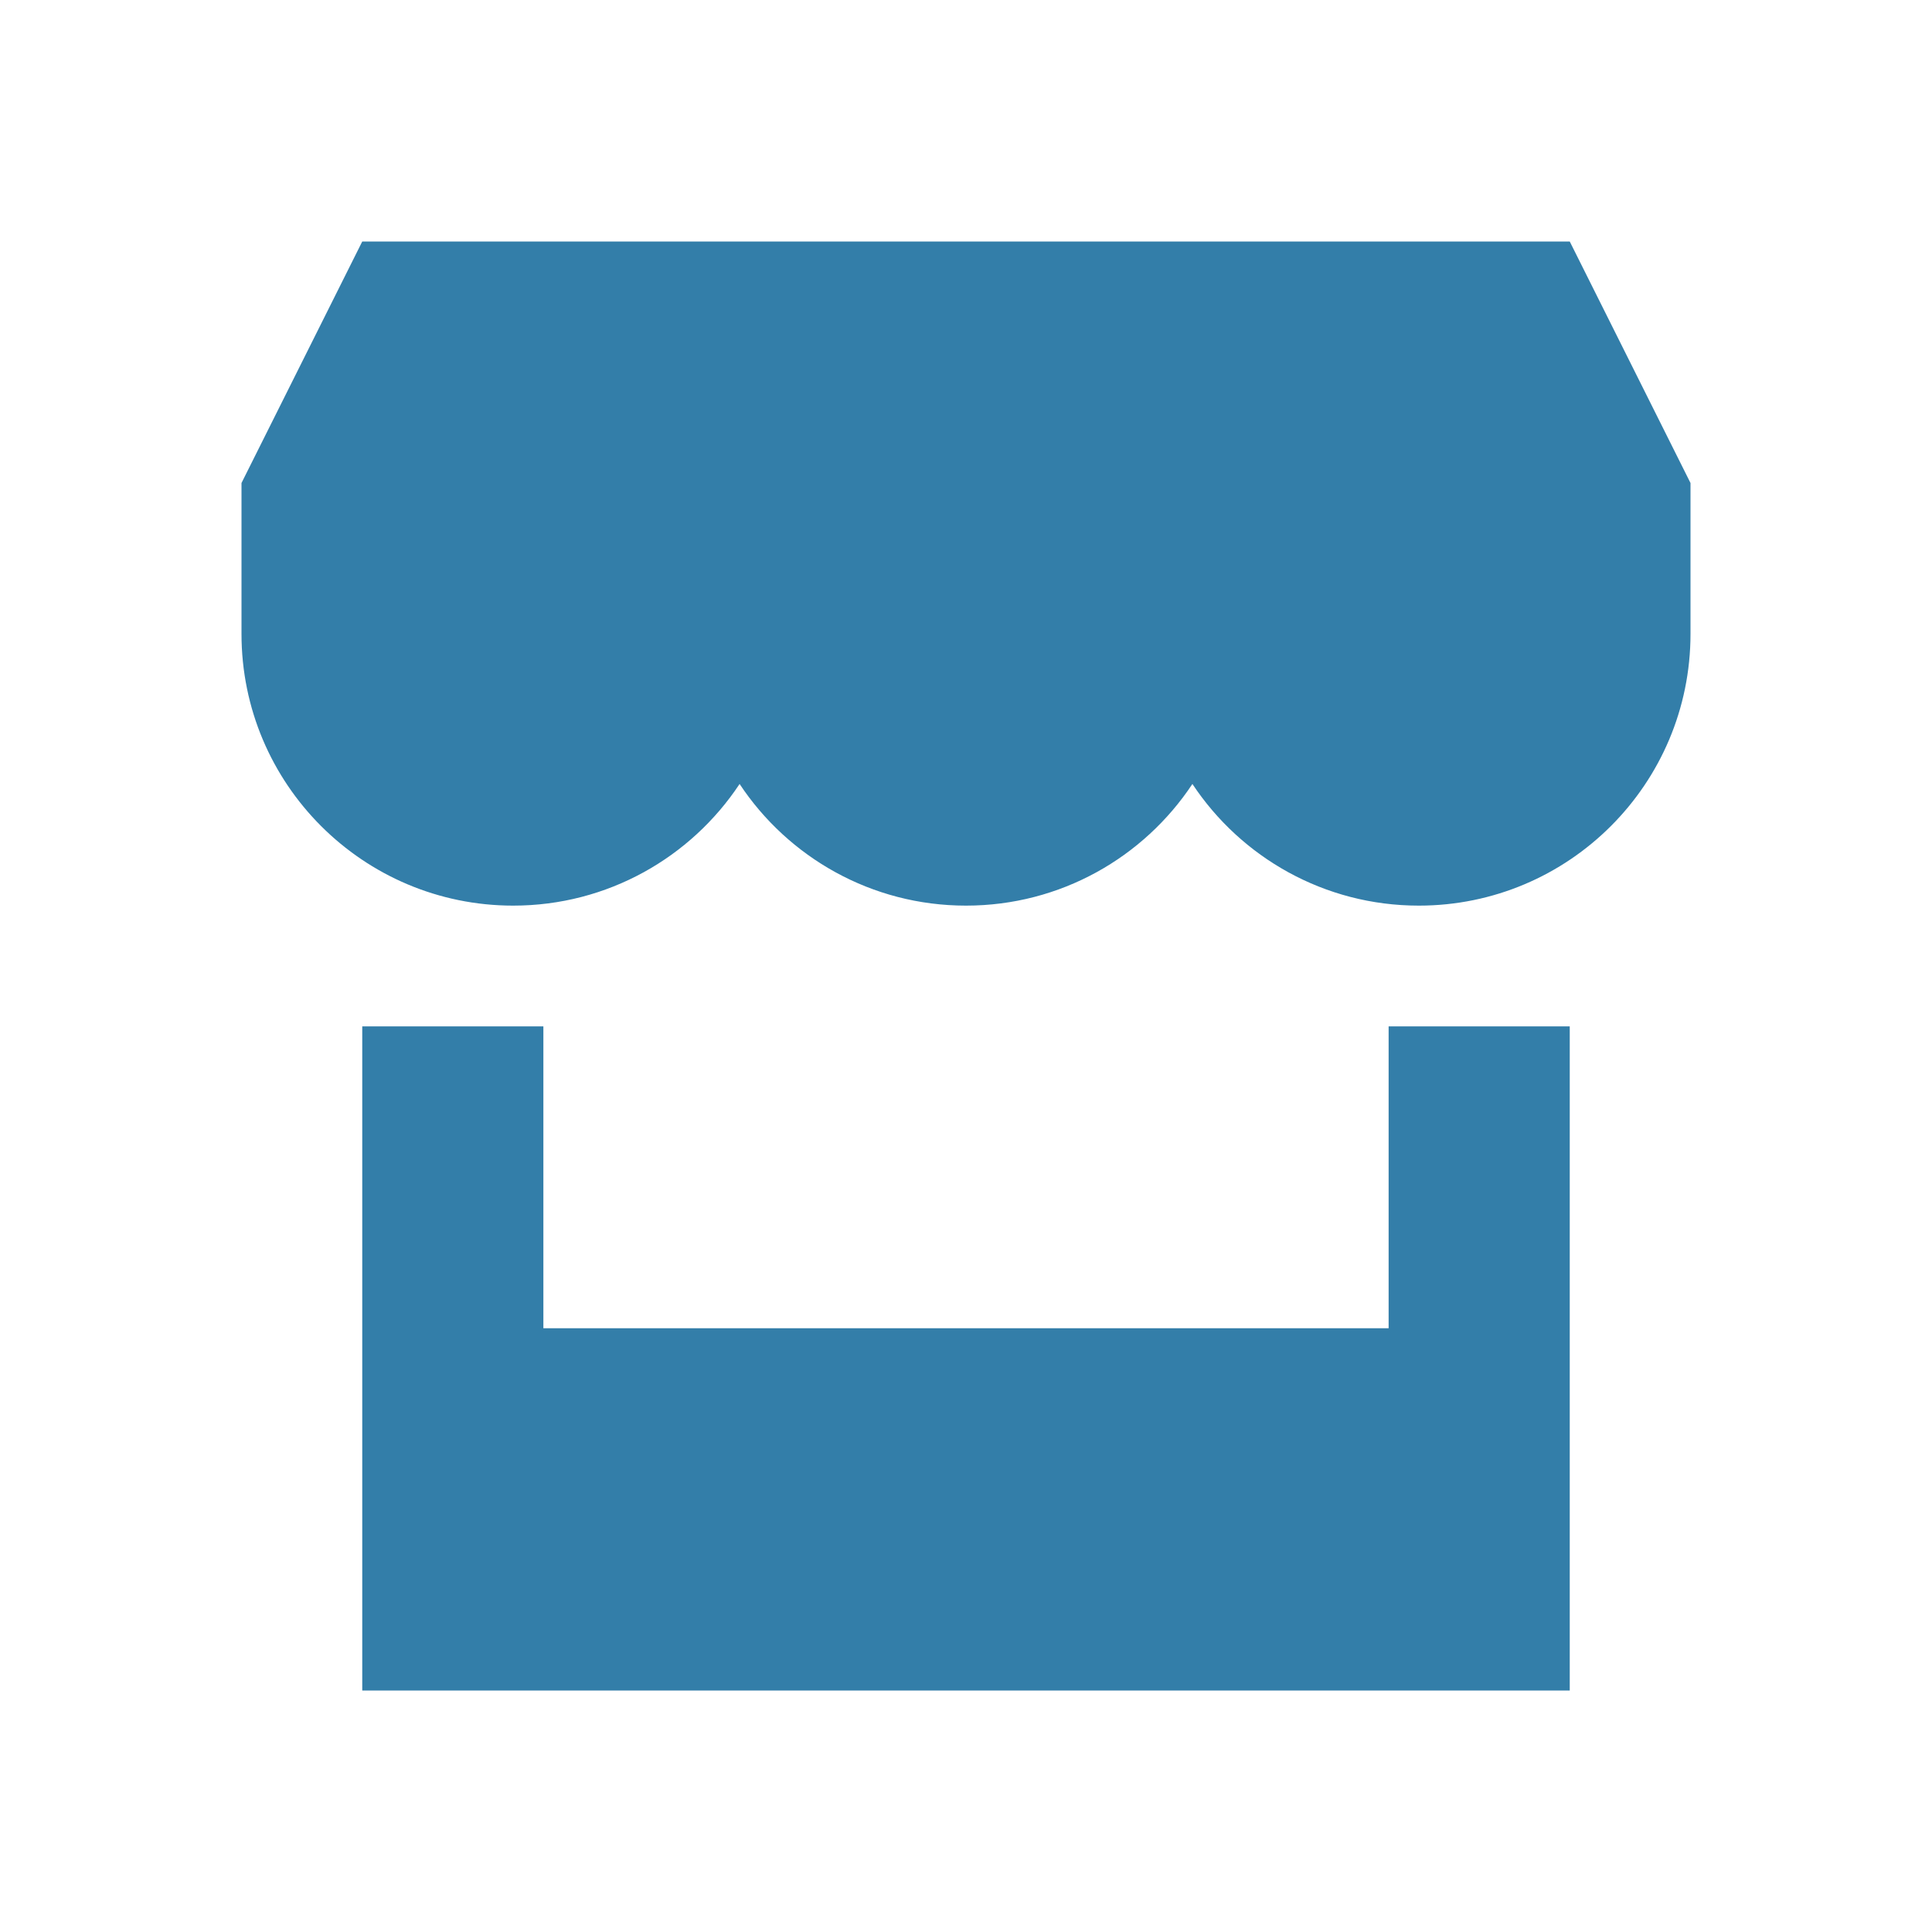 <svg xmlns="http://www.w3.org/2000/svg"  viewBox="0 0 64 64"><defs fill="#337ea9" /><path  d="m56,16v5c0,4.97-4.03,9-9,9-3.13,0-5.89-1.6-7.5-4.03-1.61,2.43-4.37,4.03-7.5,4.03s-5.89-1.6-7.5-4.03c-1.61,2.43-4.37,4.03-7.5,4.03-4.97,0-9-4.03-9-9v-5l4-8h40l4,8Zm-10,28h-28v-10h-6v22h40v-22h-6v10Z" fill="#337ea9" /></svg>